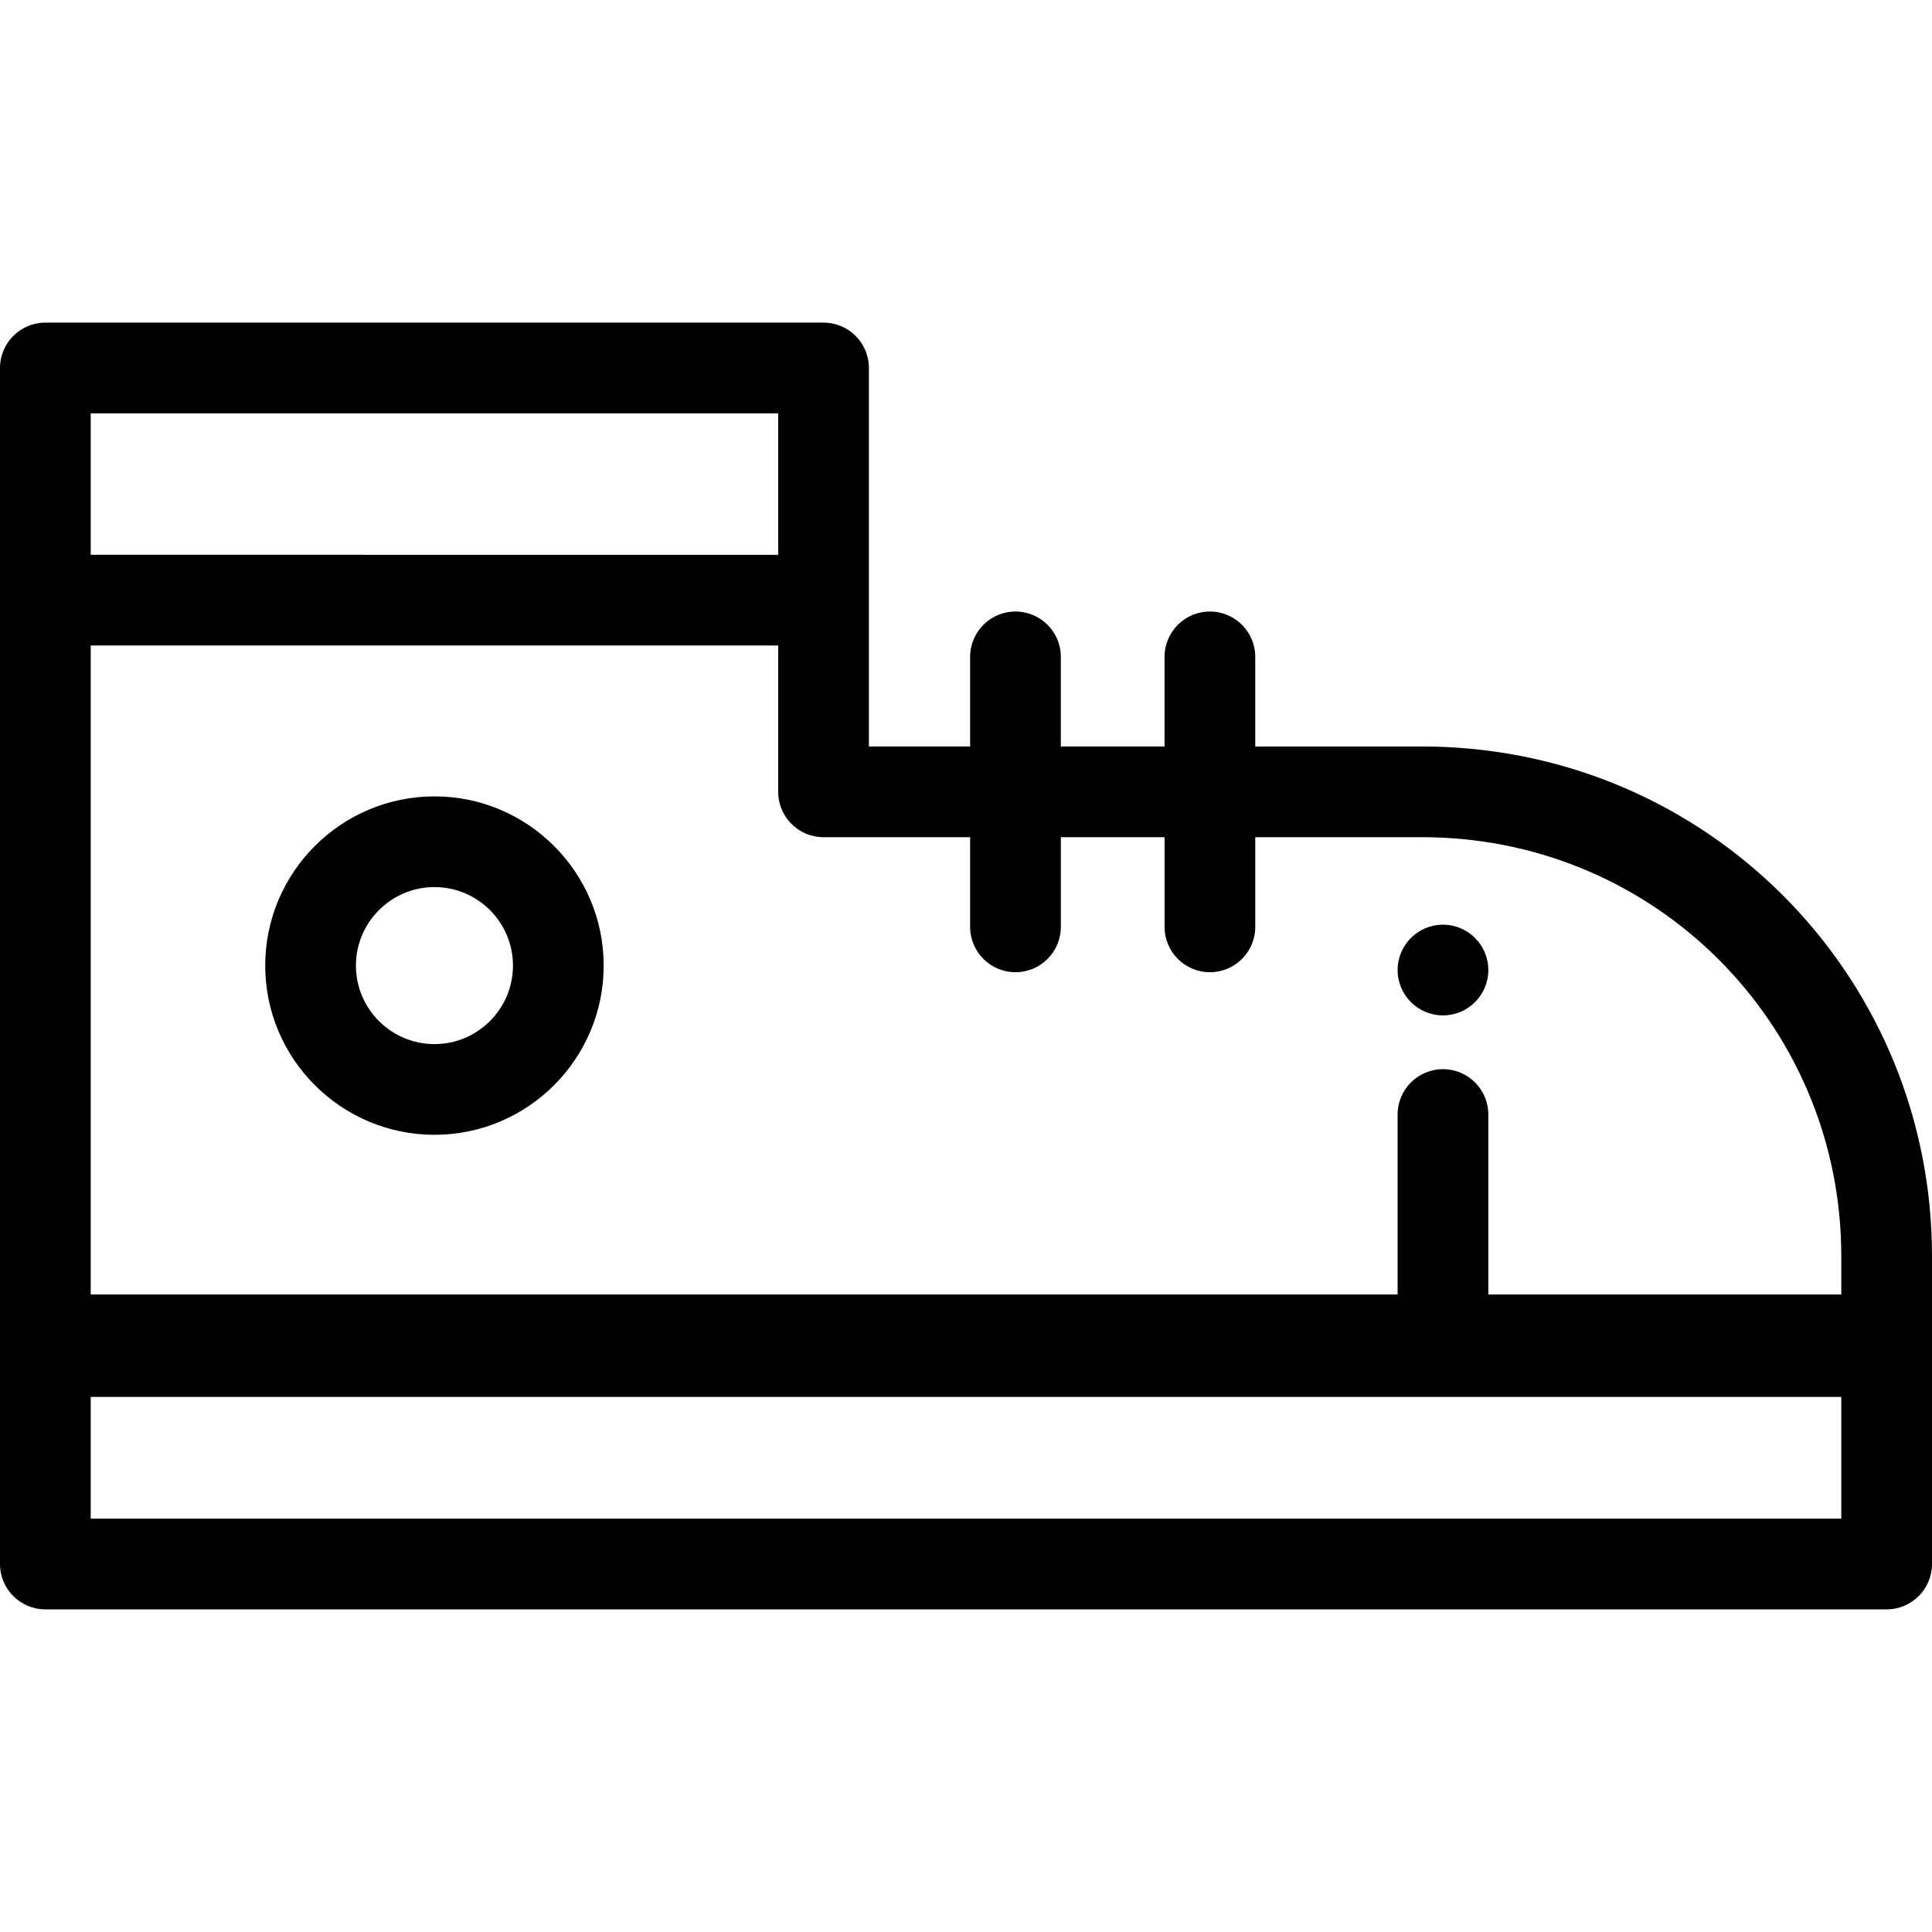 <?xml version="1.0" encoding="iso-8859-1"?>
<!-- Uploaded to: SVG Repo, www.svgrepo.com, Generator: SVG Repo Mixer Tools -->
<svg fill="#000000" height="800px" width="800px" version="1.1" id="Layer_1" xmlns="http://www.w3.org/2000/svg" xmlns:xlink="http://www.w3.org/1999/xlink" 
	 viewBox="0 0 512 512" xml:space="preserve">
<g>
	<g>
		<path d="M382.402,245.051c-6.634,0-12.019,5.384-12.019,12.019c0,6.634,5.384,12.019,12.019,12.019
			c6.634,0,12.019-5.384,12.019-12.019C394.42,250.435,389.036,245.051,382.402,245.051z"/>
	</g>
</g>
<g>
	<g>
		<path d="M382.981,197.963c-1.937-0.09-3.919-0.133-6.06-0.133h-44.265V174.08c0-6.638-5.382-12.019-12.019-12.019
			s-12.019,5.381-12.019,12.019v23.749h-27.487V174.08c0-6.638-5.382-12.019-12.019-12.019s-12.019,5.381-12.019,12.019v23.749
			h-26.826V97.52c0-6.638-5.381-12.019-12.019-12.019H12.019C5.381,85.502,0,90.882,0,97.52v260.663v56.296
			c0,6.638,5.381,12.019,12.019,12.019h487.962c6.637,0,12.019-5.381,12.019-12.019v-56.296v-25.276
			C512,260.436,455.33,201.166,382.981,197.963z M24.038,109.539H206.23v37.487H24.038V109.539z M24.038,171.063H206.23v38.785
			c0,6.638,5.381,12.019,12.019,12.019h38.845v23.761c0,6.638,5.382,12.019,12.019,12.019s12.019-5.381,12.019-12.019v-23.761
			h27.487v23.761c0,6.638,5.382,12.019,12.019,12.019c6.637,0,12.019-5.381,12.019-12.019v-23.761h44.265
			c1.767,0,3.385,0.035,4.949,0.107c0.008,0,0.018,0,0.025,0.001c59.476,2.622,106.066,51.35,106.066,110.933v10.144h-93.542v-47.69
			c0-6.638-5.382-12.019-12.019-12.019s-12.019,5.381-12.019,12.019v47.69H24.038V171.063z M487.962,402.461H24.038v-32.258h463.925
			V402.461z"/>
	</g>
</g>
<g>
	<g>
		<path d="M115.14,211.05c-24.732,0-44.854,20.116-44.854,44.842c0,24.726,20.122,44.842,44.854,44.842
			c24.726,0,44.842-20.116,44.842-44.842C159.982,231.166,139.866,211.05,115.14,211.05z M115.14,276.696
			c-11.478,0-20.817-9.333-20.817-20.805c0-11.472,9.339-20.805,20.817-20.805c11.472,0,20.805,9.333,20.805,20.805
			C135.944,267.364,126.612,276.696,115.14,276.696z"/>
	</g>
</g>
</svg>